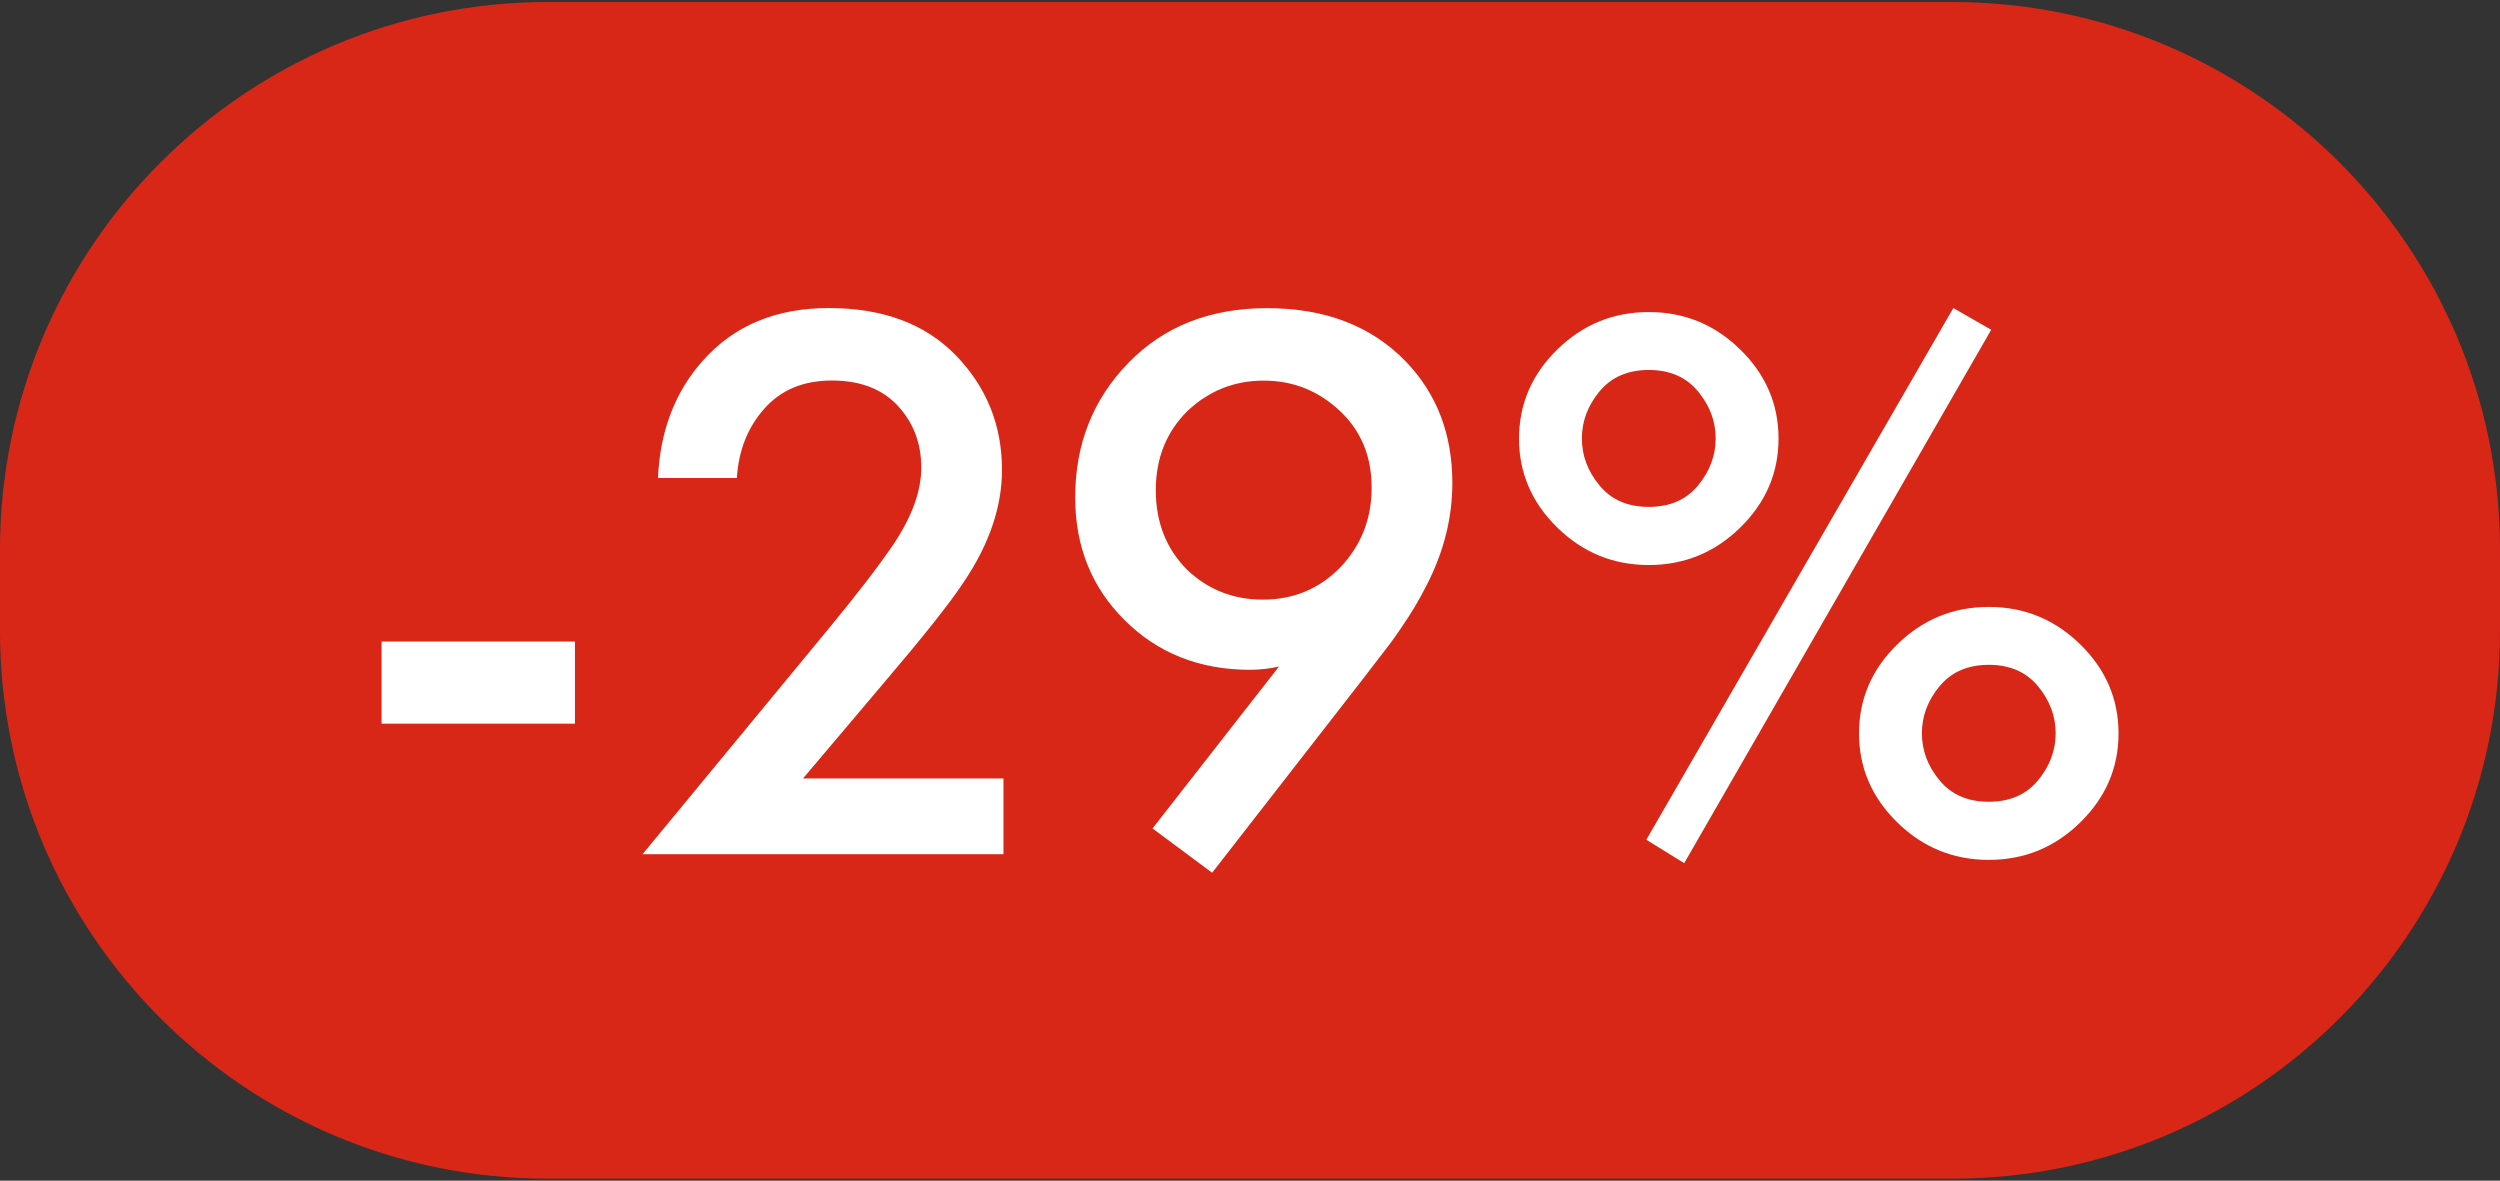 <?xml version="1.0" encoding="utf-8"?> <svg xmlns="http://www.w3.org/2000/svg" xmlns:xlink="http://www.w3.org/1999/xlink" version="1.1" id="Слой_1" x="0px" y="0px" width="2369.8px" height="1119.2px" viewBox="0 0 2369.8 1119.2" style="enable-background:new 0 0 2369.8 1119.2;" xml:space="preserve"><rect x="0" y="0" width="2369.8" height="1119.2" fill="#333333" stroke="none"/> <style type="text/css"> .st0{fill:#D92717;} .st1{fill:#FFFFFF;} </style> <path class="st0" d="M1850.4,1117.3h-1331C232.5,1117.3,0,884.8,0,597.9v-76.6C0,234.5,232.5,1.9,519.4,1.9h1331 c286.8,0,519.4,232.5,519.4,519.4v76.6C2369.8,884.8,2137.2,1117.3,1850.4,1117.3z"></path> <g> <path class="st1" d="M361.7,686v-77.9h183.3V686H361.7z"></path> <path class="st1" d="M951.2,737.9v71.8H609.1l176.4-213.8c26.5-32.1,46.8-58.5,61.1-79.4c17.8-26.5,26.7-50.9,26.7-73.3 c0-22.9-7.4-42.4-22.1-58.4c-14.8-16-35.6-24.1-62.6-24.1c-27,0-48.4,8.9-64.1,26.7c-15.8,17.8-24.4,39.7-26,65.7h-74.8 c2-44.8,16.3-82,42.8-111.5c29.5-33.1,69.2-49.6,119.1-49.6c51.4,0,91.6,15,120.7,45.1c29,30,43.5,66.2,43.5,108.4 c0,35.1-12.2,70.8-36.7,106.9c-13.2,19.9-37.4,50.4-72.5,91.6l-79.4,93.9H951.2z"></path> <path class="st1" d="M1149,827.3l-56.5-42l119.9-153.5c-8.7,2-17.8,3.1-27.5,3.1c-47.9,0-87.6-15.8-119.1-47.3 c-31.1-31-46.6-69.7-46.6-116.1c0-50.4,16.8-92.9,50.4-127.5c33.6-34.6,77.4-51.9,131.4-51.9c55,0,98.8,16.8,131.4,50.4 c29.5,30.5,44.3,69,44.3,115.3c0,33.1-8.1,65.4-24.4,97c-3.6,7.1-7.3,13.9-11.1,20.2c-3.8,6.4-8.1,13.1-13,20.2 c-4.8,7.1-8.5,12.3-11.1,15.7c-2.6,3.3-7.3,9.4-14.1,18.3c-6.9,8.9-11.1,14.4-12.6,16.4L1149,827.3z M1197.1,568.4 c29,0,53.5-10.2,73.3-30.5c19.9-20.9,29.8-46.1,29.8-75.6c0-29.5-9.9-53.7-29.8-72.5c-20.4-19.3-44.6-29-72.5-29 c-28,0-52.2,9.7-72.5,29c-19.9,19.9-29.8,44.8-29.8,74.8c0,30.5,9.9,55.7,29.8,75.6C1145.2,559,1169.1,568.4,1197.1,568.4z"></path> <path class="st1" d="M1476.2,331.3c24.2-23.7,53.1-35.5,86.7-35.5s62.5,11.8,86.7,35.5c24.2,23.7,36.3,51.8,36.3,84.4 c0,32.6-12.1,60.7-36.3,84.4c-24.2,23.7-53.1,35.5-86.7,35.5s-62.5-11.8-86.7-35.5c-24.2-23.7-36.3-51.8-36.3-84.4 C1440,383.1,1452,354.9,1476.2,331.3z M1516.3,460.3c11.2,13.5,26.7,20.2,46.6,20.2c19.9,0,35.4-6.7,46.6-20.2 c11.2-13.5,16.8-28.4,16.8-44.7c0-16.3-5.6-31.2-16.8-44.7c-11.2-13.5-26.7-20.2-46.6-20.2c-19.9,0-35.4,6.8-46.6,20.2 c-11.2,13.5-16.8,28.4-16.8,44.7C1499.5,431.9,1505.1,446.8,1516.3,460.3z M1560.6,796l291-504l35.9,20.6l-291,505.6L1560.6,796z M1798.5,610.8c24.2-23.7,53.1-35.5,86.7-35.5s62.5,11.8,86.7,35.5c24.2,23.7,36.3,51.8,36.3,84.4c0,32.6-12.1,60.7-36.3,84.4 c-24.2,23.7-53.1,35.5-86.7,35.5s-62.5-11.8-86.7-35.5c-24.2-23.7-36.3-51.8-36.3-84.4C1762.2,662.6,1774.3,634.4,1798.5,610.8z M1838.6,739.8c11.2,13.5,26.7,20.2,46.6,20.2c19.9,0,35.4-6.7,46.6-20.2c11.2-13.5,16.8-28.4,16.8-44.7c0-16.3-5.6-31.2-16.8-44.7 c-11.2-13.5-26.7-20.2-46.6-20.2c-19.9,0-35.4,6.8-46.6,20.2c-11.2,13.5-16.8,28.4-16.8,44.7 C1821.8,711.5,1827.4,726.3,1838.6,739.8z"></path> </g> </svg> 